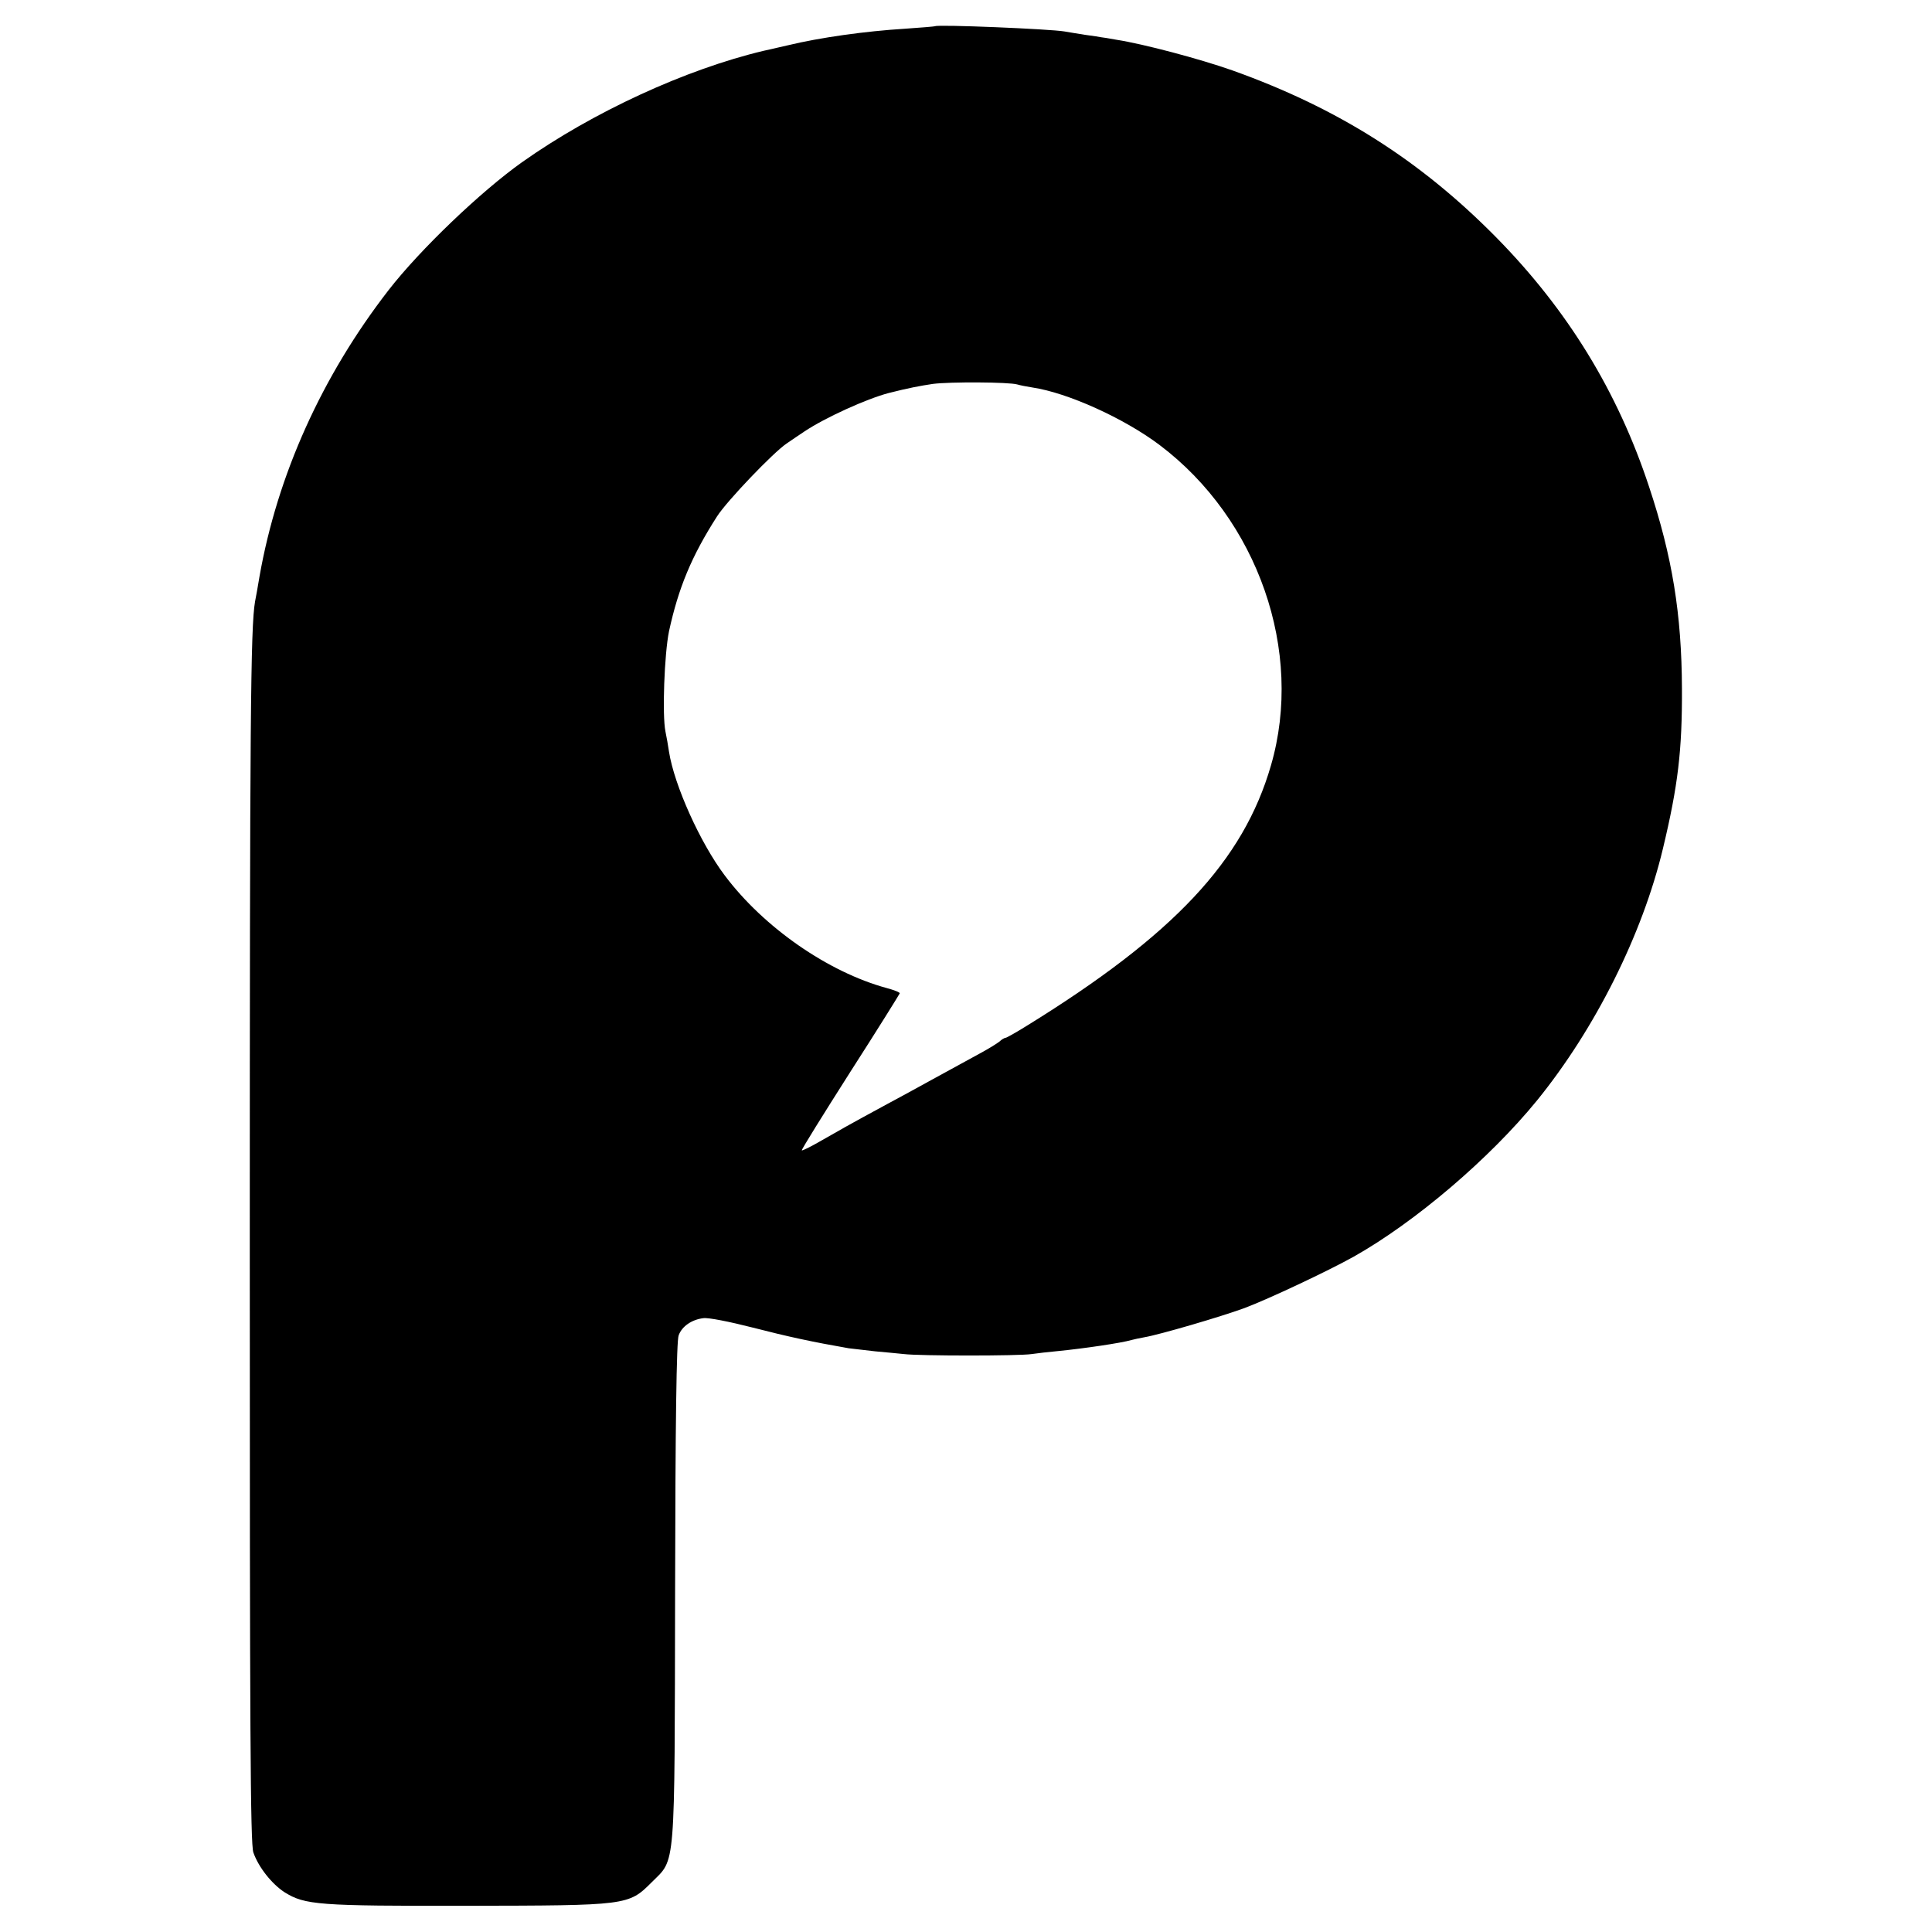 <?xml version="1.0" standalone="no"?>
<!DOCTYPE svg PUBLIC "-//W3C//DTD SVG 20010904//EN"
 "http://www.w3.org/TR/2001/REC-SVG-20010904/DTD/svg10.dtd">
<svg version="1.0" xmlns="http://www.w3.org/2000/svg"
 width="700pt" height="700pt" viewBox="0 0 700 700"
 preserveAspectRatio="xMidYMid meet">
<g transform="translate(0,700) scale(0.1,-0.1)"
fill="#000000" stroke="none">
<path d="M3388 6905 c-2 -1 -50 -5 -108 -9 -146 -9 -309 -32 -425 -60 -11 -2
-50 -12 -88 -20 -282 -67 -619 -222 -876 -404 -149 -106 -368 -315 -483 -463
-241 -311 -403 -669 -468 -1039 -6 -36 -13 -76 -16 -90 -16 -93 -19 -426 -19
-2345 0 -1740 2 -2157 13 -2187 19 -54 67 -114 113 -144 74 -46 121 -50 662
-49 581 1 584 1 668 85 88 88 83 29 85 1055 1 606 5 909 13 927 12 33 48 57
89 62 17 3 97 -13 179 -34 128 -33 216 -52 348 -75 17 -2 59 -7 95 -11 36 -3
83 -8 105 -10 56 -7 418 -7 463 0 20 3 64 8 97 11 91 9 228 29 265 40 8 2 29
7 47 10 53 9 273 73 363 106 85 32 300 133 395 186 222 125 492 355 664 566
211 260 382 602 456 912 55 229 70 358 69 580 -1 270 -35 478 -119 731 -114
346 -296 642 -554 904 -276 280 -575 469 -956 605 -119 42 -323 96 -420 111
-27 5 -52 9 -55 9 -3 1 -30 5 -60 9 -30 5 -63 10 -73 12 -51 9 -461 26 -469
19z m298 -1298 c10 -3 35 -8 55 -11 127 -19 331 -111 460 -208 357 -269 524
-748 404 -1161 -100 -346 -352 -615 -887 -945 -37 -23 -71 -42 -74 -42 -4 0
-15 -6 -23 -14 -9 -7 -41 -27 -71 -43 -30 -17 -107 -58 -170 -93 -63 -35 -139
-76 -167 -91 -144 -78 -173 -95 -236 -131 -38 -22 -70 -38 -72 -36 -2 2 77
129 175 283 99 154 179 283 180 286 0 4 -21 12 -47 19 -213 58 -446 220 -587
408 -89 118 -183 327 -202 448 -3 21 -9 55 -13 74 -12 59 -4 280 13 363 34
156 81 271 174 416 35 55 203 231 252 264 14 10 43 29 65 44 75 50 225 118
305 139 71 18 113 26 160 33 61 8 275 7 306 -2z"/>
</g>
</svg>
